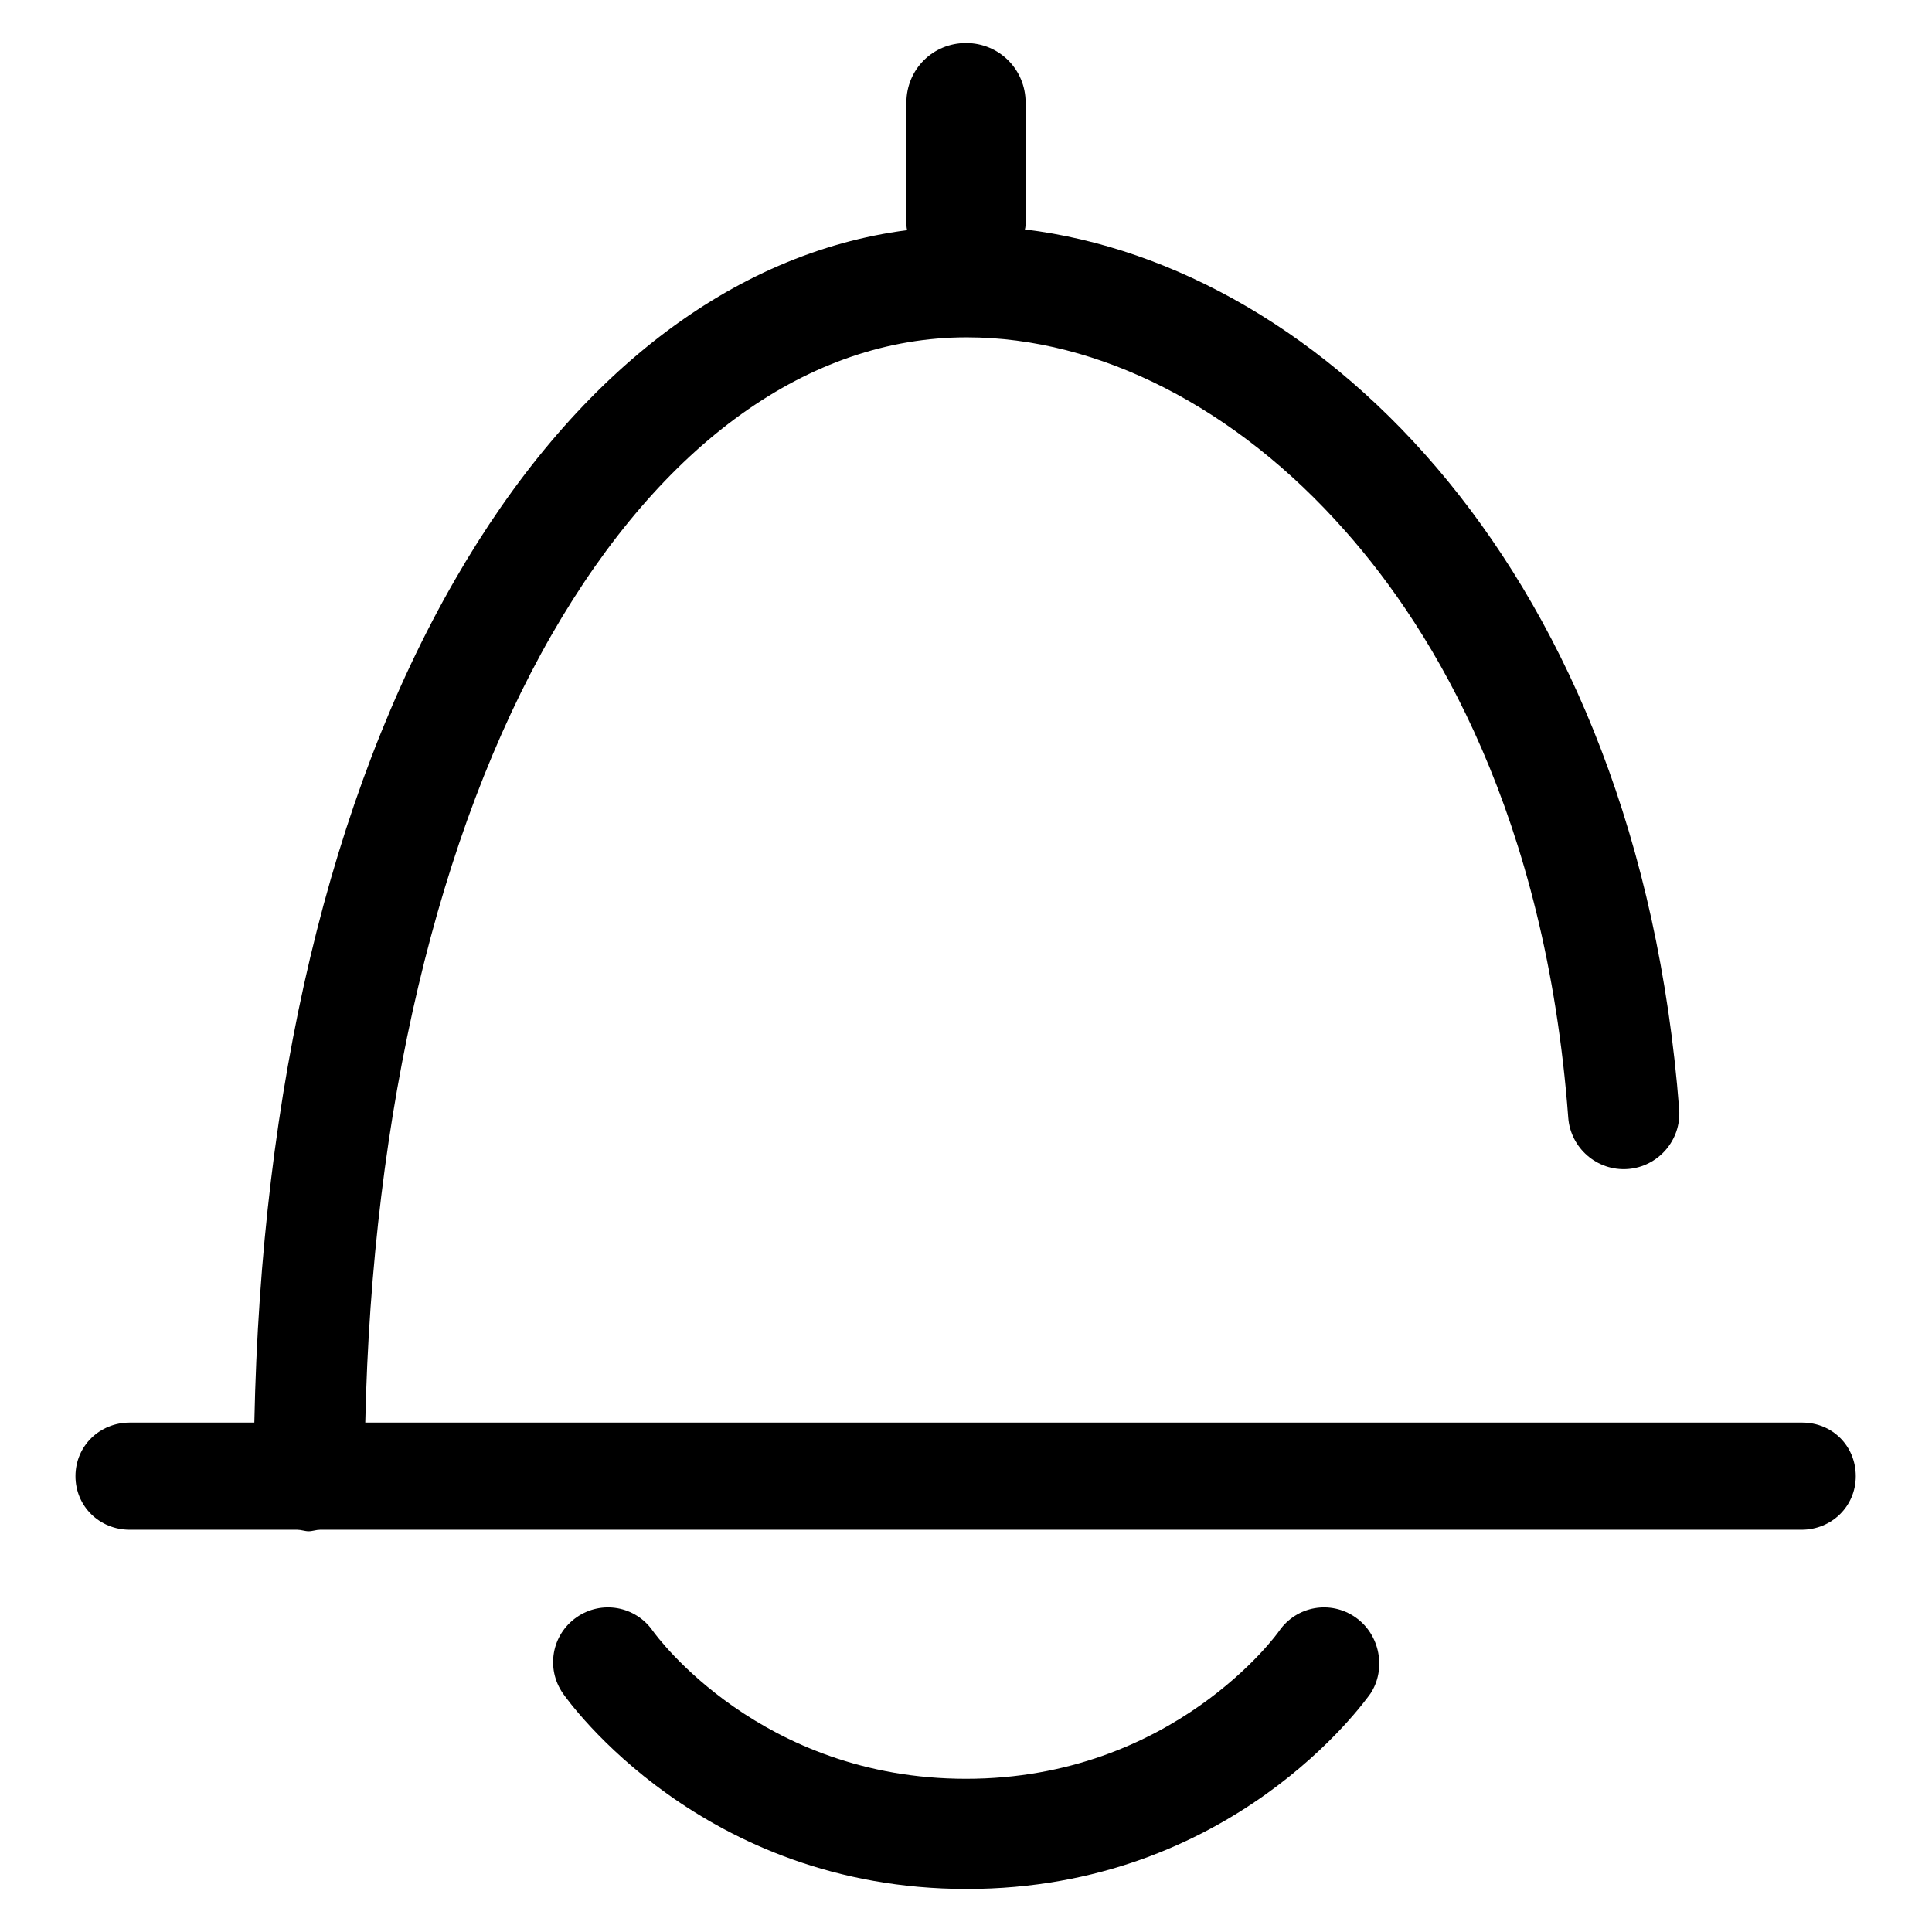 <?xml version="1.0" encoding="utf-8"?>
<!-- Svg Vector Icons : http://www.onlinewebfonts.com/icon -->
<!DOCTYPE svg PUBLIC "-//W3C//DTD SVG 1.1//EN" "http://www.w3.org/Graphics/SVG/1.1/DTD/svg11.dtd">
<svg version="1.1" xmlns="http://www.w3.org/2000/svg" xmlns:xlink="http://www.w3.org/1999/xlink" x="0px" y="0px" viewBox="0 0 256 256" enable-background="new 0 0 256 256" xml:space="preserve">
<g><g><path fill="#000000" d="M238.8,188.5H48.4c0.9-41.2,9.6-78.1,24.7-104.4c14.6-25.4,34.1-39.4,55-39.4c17.5,0,35.7,9.3,50.1,25.6c11.9,13.4,26.6,37.8,29.6,77.8c0.3,4,3.8,7.1,7.9,6.8c4-0.3,7.1-3.8,6.8-7.9C217,75.7,175.2,35.2,135.8,30.4c0.1-0.3,0.1-0.7,0.1-1V13.6c0-4.4-3.5-7.9-7.9-7.9c-4.4,0-7.9,3.5-7.9,7.9v15.8c0,0.4,0,0.7,0.1,1.1c-23.2,3-44.3,19.2-59.9,46.3c-16.6,28.8-25.7,67.4-26.6,111.7H17.2c-4,0-7.2,3.1-7.2,7.1s3.2,7.1,7.2,7.1h22.2c0.5,0,1,0.2,1.5,0.2s1-0.2,1.5-0.2h196.3c4,0,7.2-3.1,7.2-7.1S242.8,188.5,238.8,188.5z M179.6,214.3c-3.3-2.3-7.8-1.5-10.1,1.8c-0.1,0.2-14,19.6-41.5,19.6c-27.2,0-41-18.9-41.5-19.6c-2.3-3.3-6.8-4.1-10.1-1.8c-3.3,2.3-4.1,6.8-1.8,10.1c0.7,1,18.4,25.9,53.5,25.9c35.1,0,52.7-24.8,53.5-25.9C183.7,221.2,182.9,216.6,179.6,214.3z"/></g></g>
</svg>